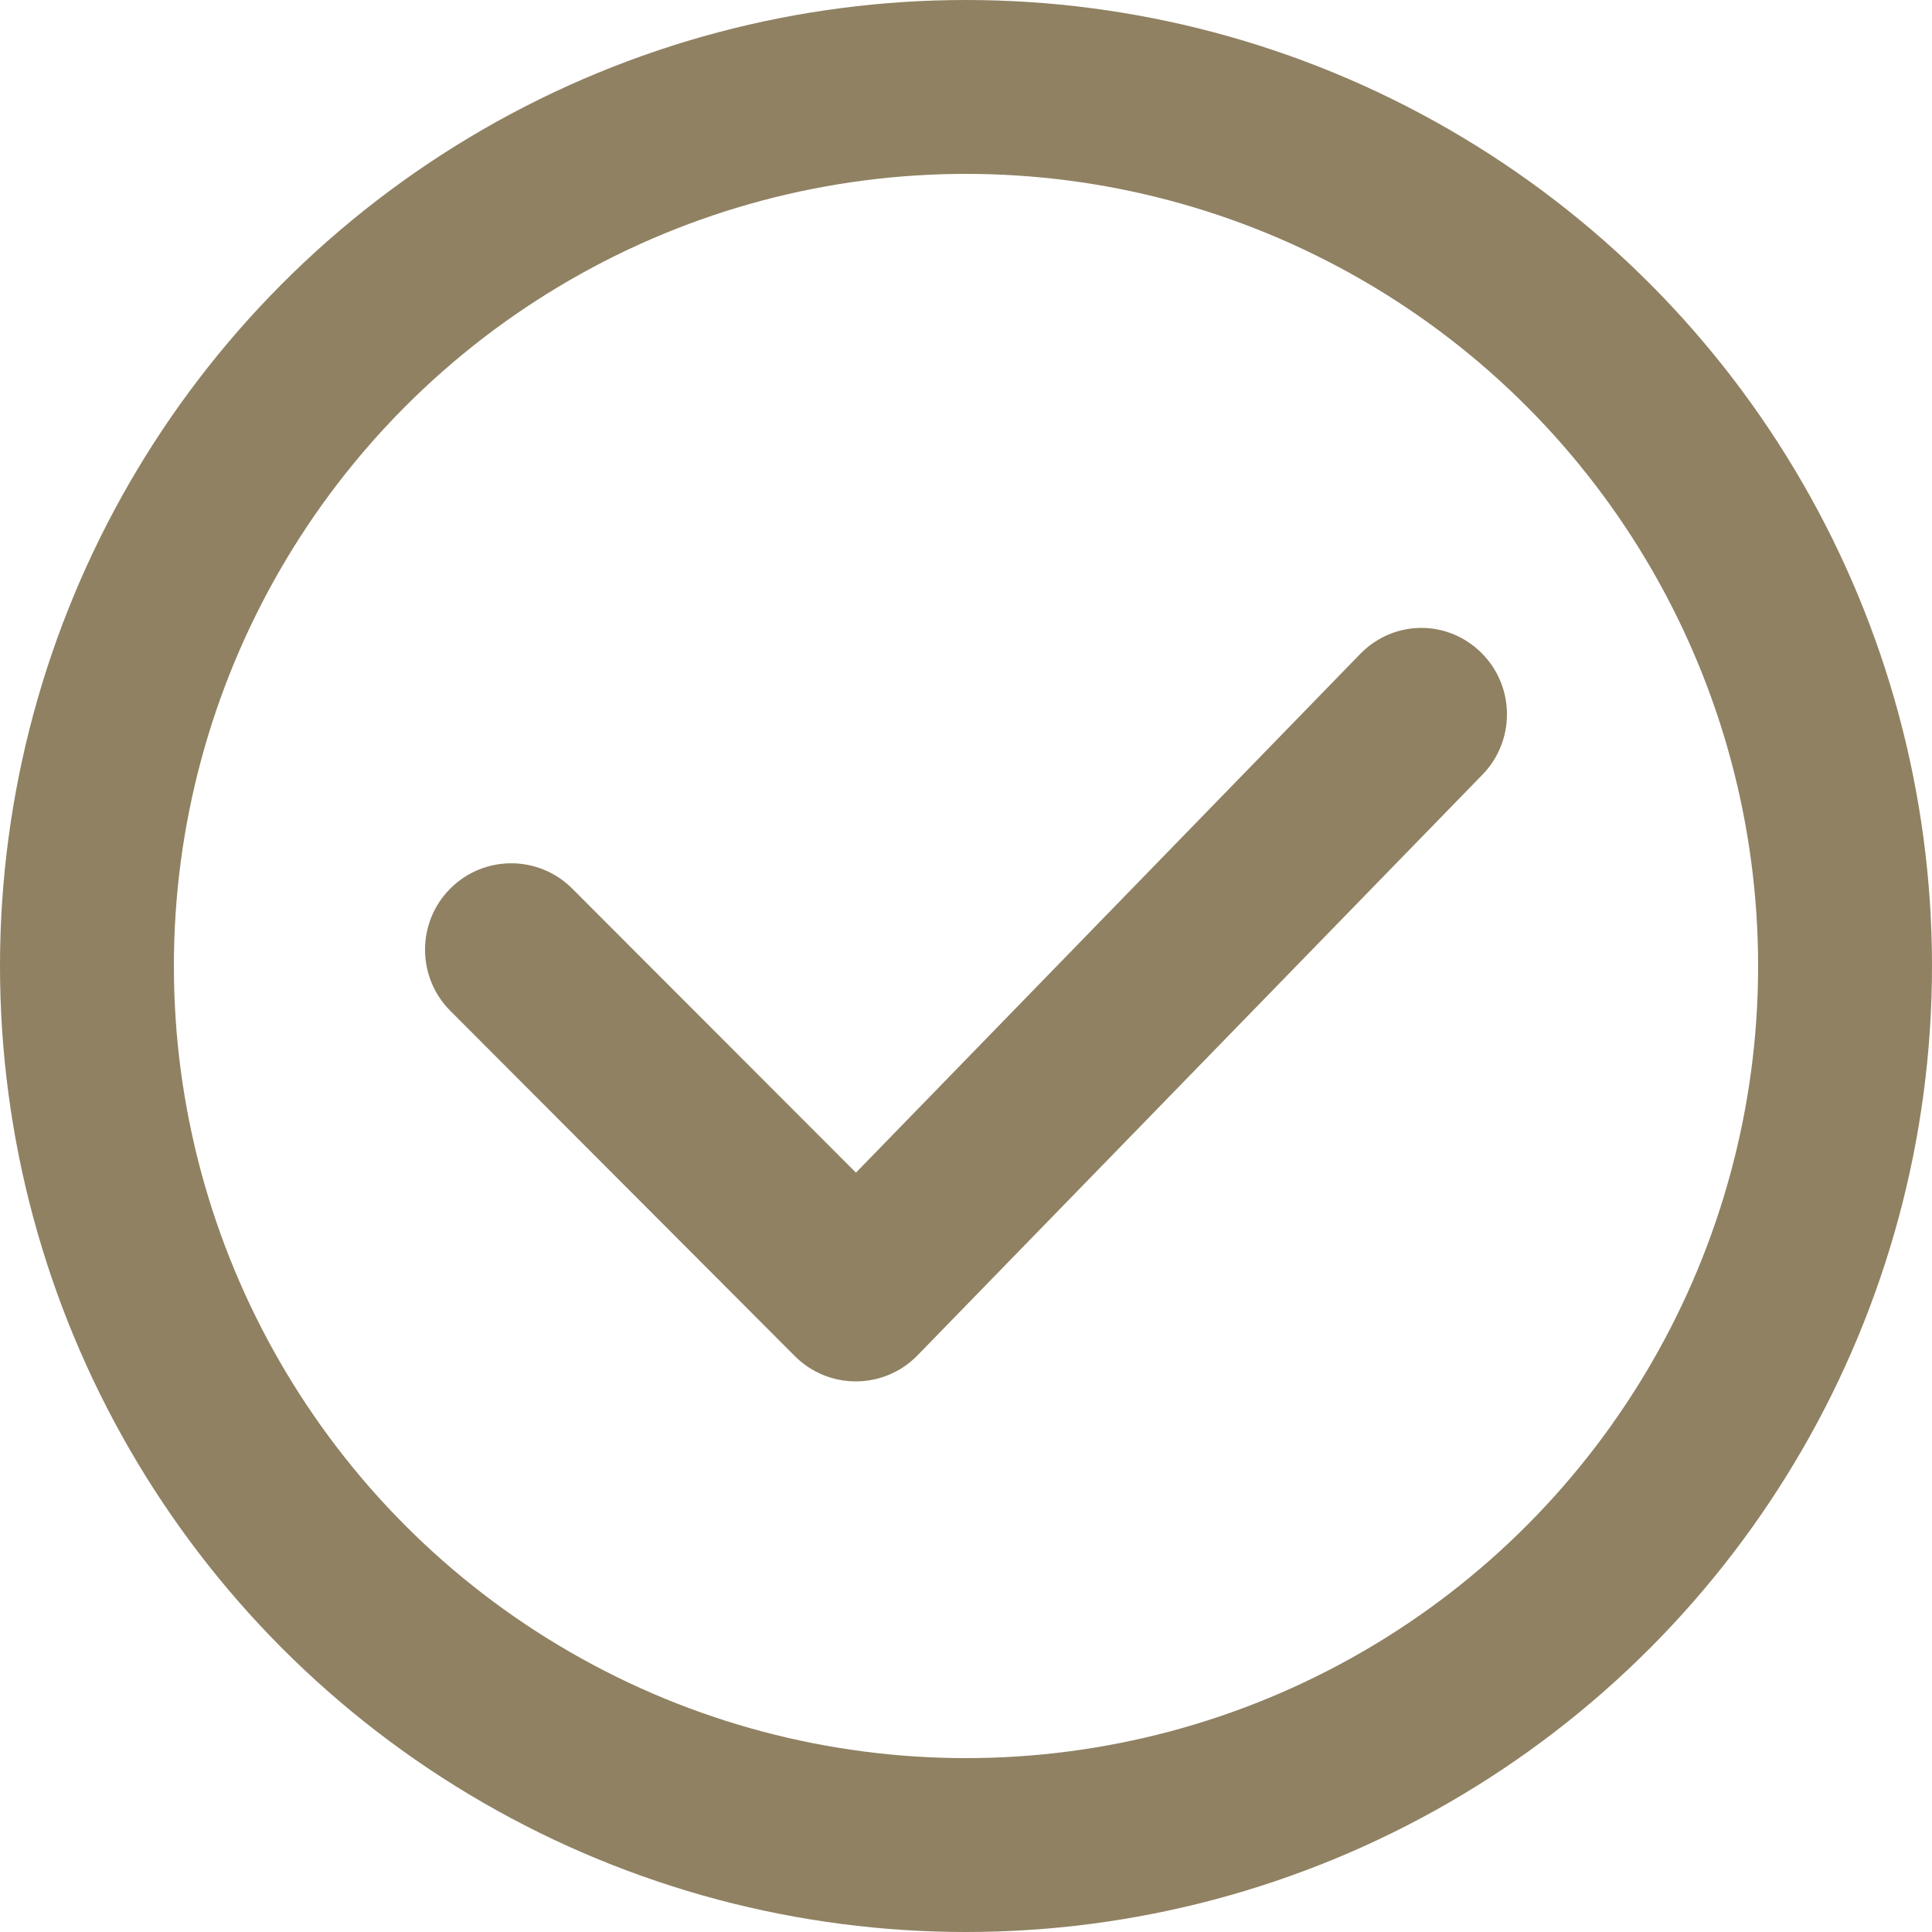 <?xml version="1.0" encoding="UTF-8"?> <svg xmlns="http://www.w3.org/2000/svg" xmlns:xlink="http://www.w3.org/1999/xlink" width="200px" height="200px" viewBox="0 0 200 200" version="1.1"><title>new-tick</title><g id="Page-1" stroke="none" stroke-width="1" fill="none" fill-rule="evenodd"><g id="Artboard" transform="translate(-133, -52)"><g id="new-tick" transform="translate(133, 52)"><circle id="Oval" stroke="#8F8162" stroke-width="18" cx="100" cy="100" r="91"></circle><path d="M153.388,80.268 L94.905,140.382 C91.421,143.873 85.764,143.873 82.281,140.382 L46.612,104.637 C43.129,101.147 43.129,95.478 46.612,91.987 C50.096,88.496 55.753,88.496 59.236,91.987 L88.607,121.393 L140.886,67.618 C144.37,64.127 149.904,64.127 153.388,67.618 C156.871,71.109 156.871,76.778 153.388,80.268 Z" id="Path" fill="#8F8162" fill-rule="nonzero"></path></g></g></g></svg> 
